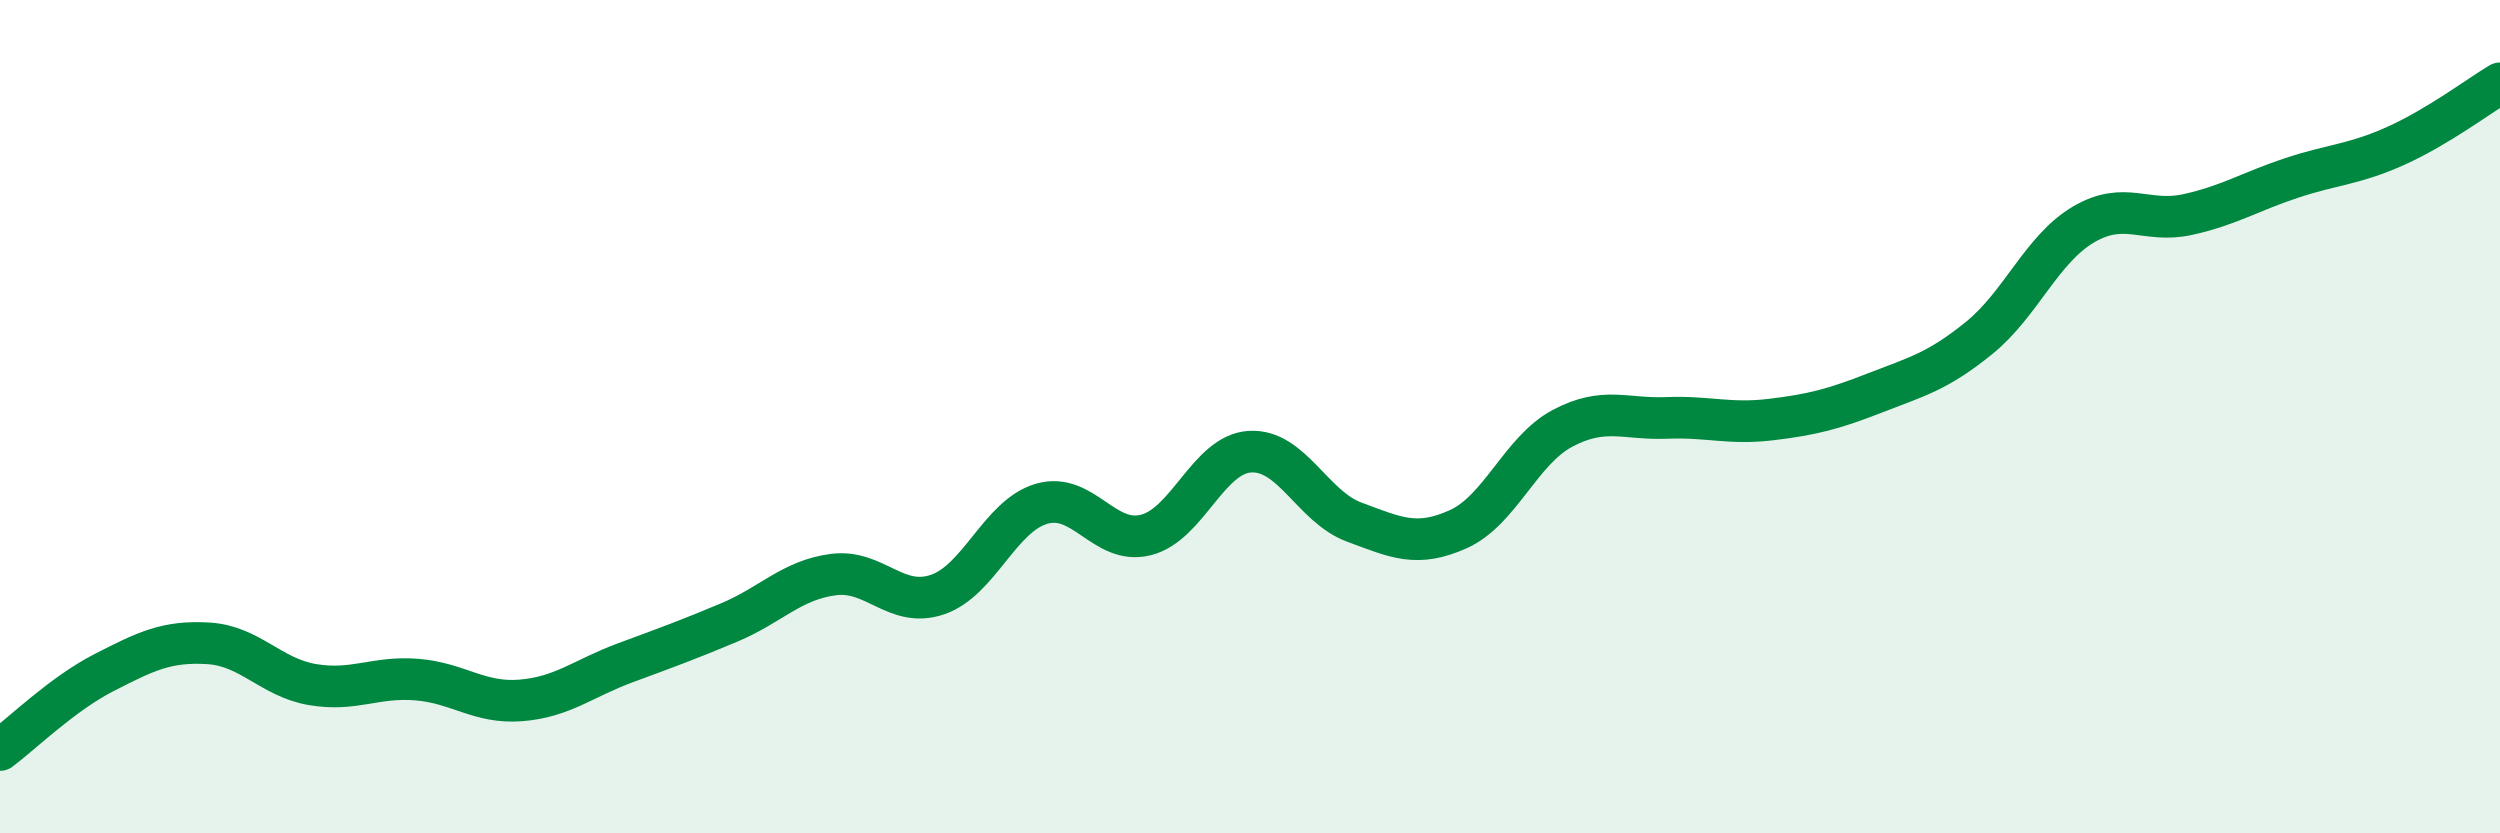 
    <svg width="60" height="20" viewBox="0 0 60 20" xmlns="http://www.w3.org/2000/svg">
      <path
        d="M 0,18 C 0.5,17.63 1.5,16.65 2.5,16.14 C 3.5,15.63 4,15.38 5,15.44 C 6,15.5 6.5,16.26 7.5,16.43 C 8.5,16.6 9,16.23 10,16.31 C 11,16.39 11.5,16.89 12.5,16.81 C 13.5,16.73 14,16.28 15,15.91 C 16,15.54 16.5,15.36 17.5,14.94 C 18.5,14.52 19,13.92 20,13.79 C 21,13.66 21.5,14.61 22.5,14.27 C 23.5,13.93 24,12.38 25,12.09 C 26,11.8 26.5,13.09 27.5,12.84 C 28.5,12.59 29,10.9 30,10.84 C 31,10.78 31.5,12.16 32.5,12.53 C 33.5,12.9 34,13.15 35,12.7 C 36,12.25 36.5,10.81 37.5,10.28 C 38.5,9.75 39,10.07 40,10.03 C 41,9.99 41.5,10.19 42.5,10.07 C 43.5,9.95 44,9.82 45,9.43 C 46,9.04 46.5,8.92 47.5,8.11 C 48.5,7.3 49,5.98 50,5.39 C 51,4.8 51.5,5.37 52.5,5.15 C 53.5,4.93 54,4.6 55,4.27 C 56,3.94 56.5,3.95 57.5,3.5 C 58.5,3.05 59.5,2.3 60,2L60 20L0 20Z"
        fill="#008740"
        opacity="0.1"
        stroke-linecap="round"
        stroke-linejoin="round"
      />
      <path
        d="M 0,18 C 0.5,17.63 1.5,16.65 2.5,16.14 C 3.5,15.63 4,15.38 5,15.44 C 6,15.5 6.5,16.26 7.5,16.43 C 8.5,16.6 9,16.23 10,16.31 C 11,16.39 11.5,16.89 12.5,16.81 C 13.5,16.73 14,16.28 15,15.91 C 16,15.54 16.5,15.36 17.5,14.94 C 18.5,14.52 19,13.92 20,13.79 C 21,13.66 21.5,14.61 22.5,14.27 C 23.5,13.93 24,12.38 25,12.09 C 26,11.8 26.5,13.09 27.5,12.84 C 28.5,12.59 29,10.9 30,10.84 C 31,10.78 31.5,12.16 32.5,12.53 C 33.5,12.9 34,13.15 35,12.7 C 36,12.25 36.5,10.81 37.5,10.28 C 38.5,9.75 39,10.07 40,10.03 C 41,9.99 41.5,10.19 42.5,10.07 C 43.5,9.95 44,9.82 45,9.43 C 46,9.04 46.5,8.92 47.5,8.11 C 48.5,7.3 49,5.98 50,5.39 C 51,4.8 51.5,5.37 52.5,5.15 C 53.5,4.93 54,4.6 55,4.27 C 56,3.94 56.5,3.95 57.5,3.5 C 58.5,3.05 59.5,2.3 60,2"
        stroke="#008740"
        stroke-width="1"
        fill="none"
        stroke-linecap="round"
        stroke-linejoin="round"
      />
    </svg>
  